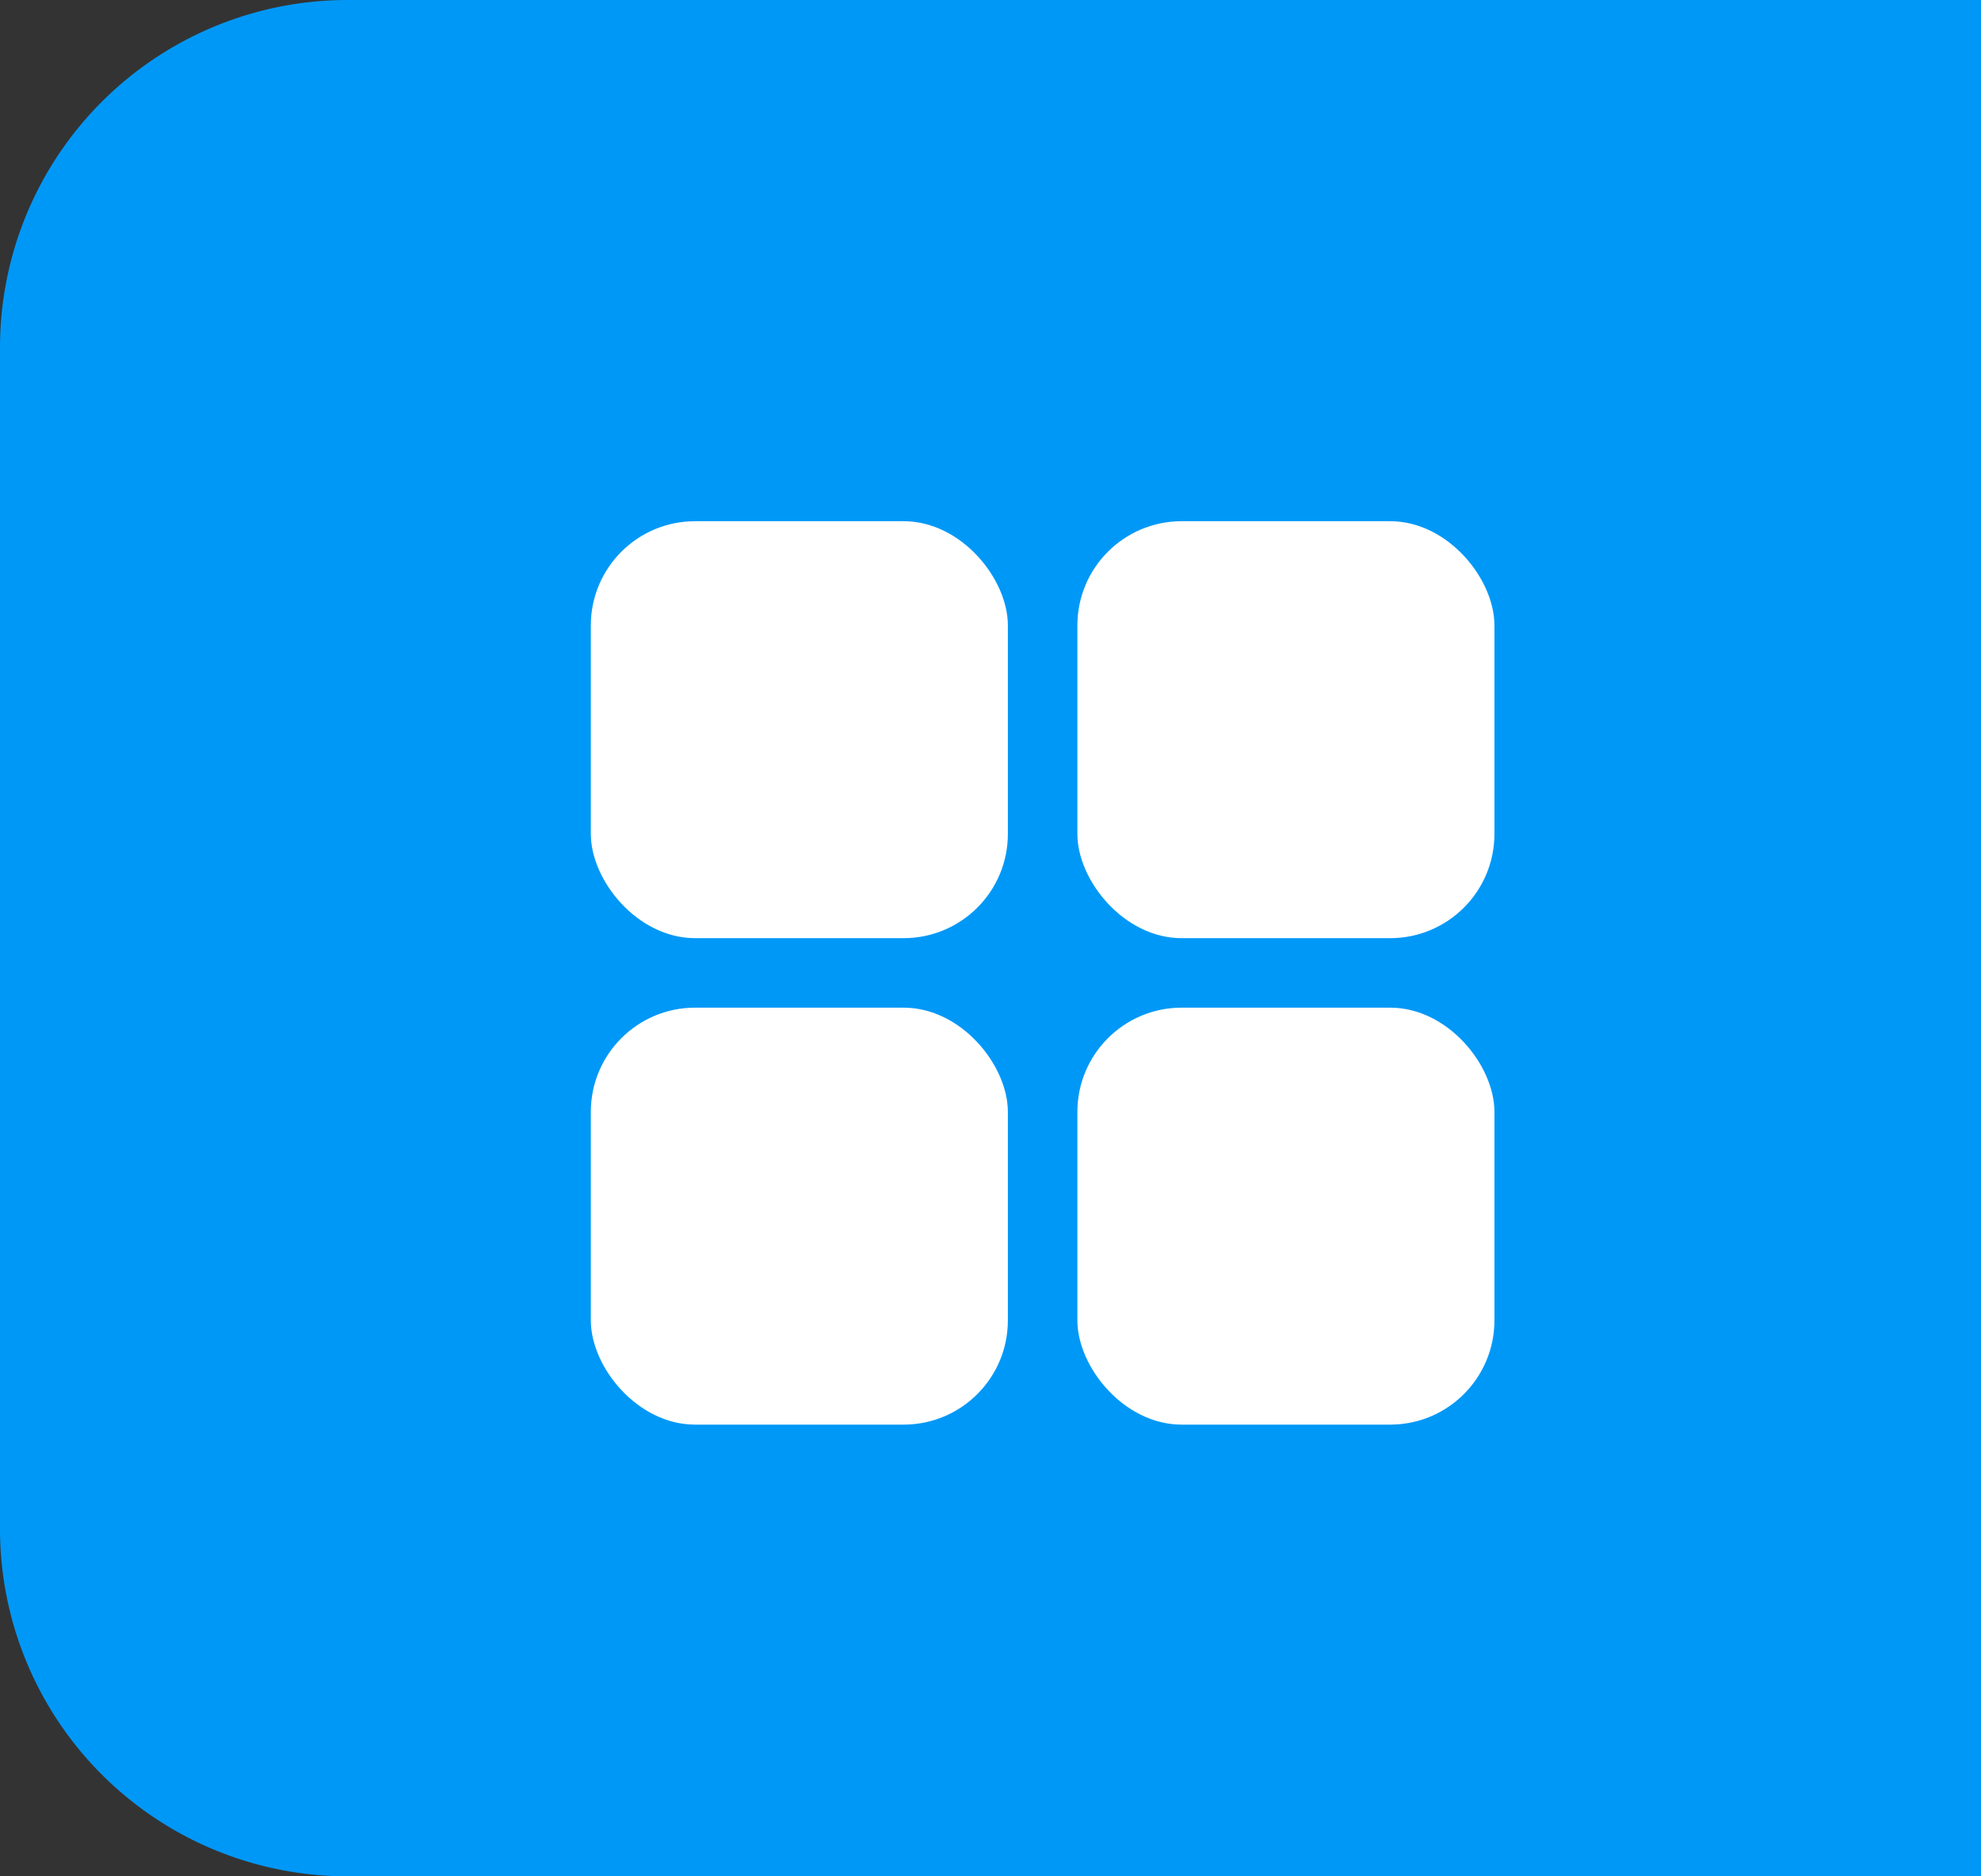 <svg xmlns="http://www.w3.org/2000/svg" width="57" height="54" viewBox="0 0 57 54"><rect x="0" y="0" width="57" height="54" fill="#333333" stroke="none"/><g id="share" transform="translate(-355 -363)"><path id="Rectangle_317" data-name="Rectangle 317" d="M10,0H57a0,0,0,0,1,0,0V54a0,0,0,0,1,0,0H10A10,10,0,0,1,0,44V10A10,10,0,0,1,10,0Z" transform="translate(355 363)" fill="#0098f7"></path><g id="Group_1339" data-name="Group 1339"><rect id="Rectangle_845" data-name="Rectangle 845" width="12" height="12" rx="3" transform="translate(372 378)" fill="#fff"></rect><rect id="Rectangle_848" data-name="Rectangle 848" width="12" height="12" rx="3" transform="translate(372 392)" fill="#fff"></rect><rect id="Rectangle_846" data-name="Rectangle 846" width="12" height="12" rx="3" transform="translate(386 378)" fill="#fff"></rect><rect id="Rectangle_847" data-name="Rectangle 847" width="12" height="12" rx="3" transform="translate(386 392)" fill="#fff"></rect></g></g></svg>